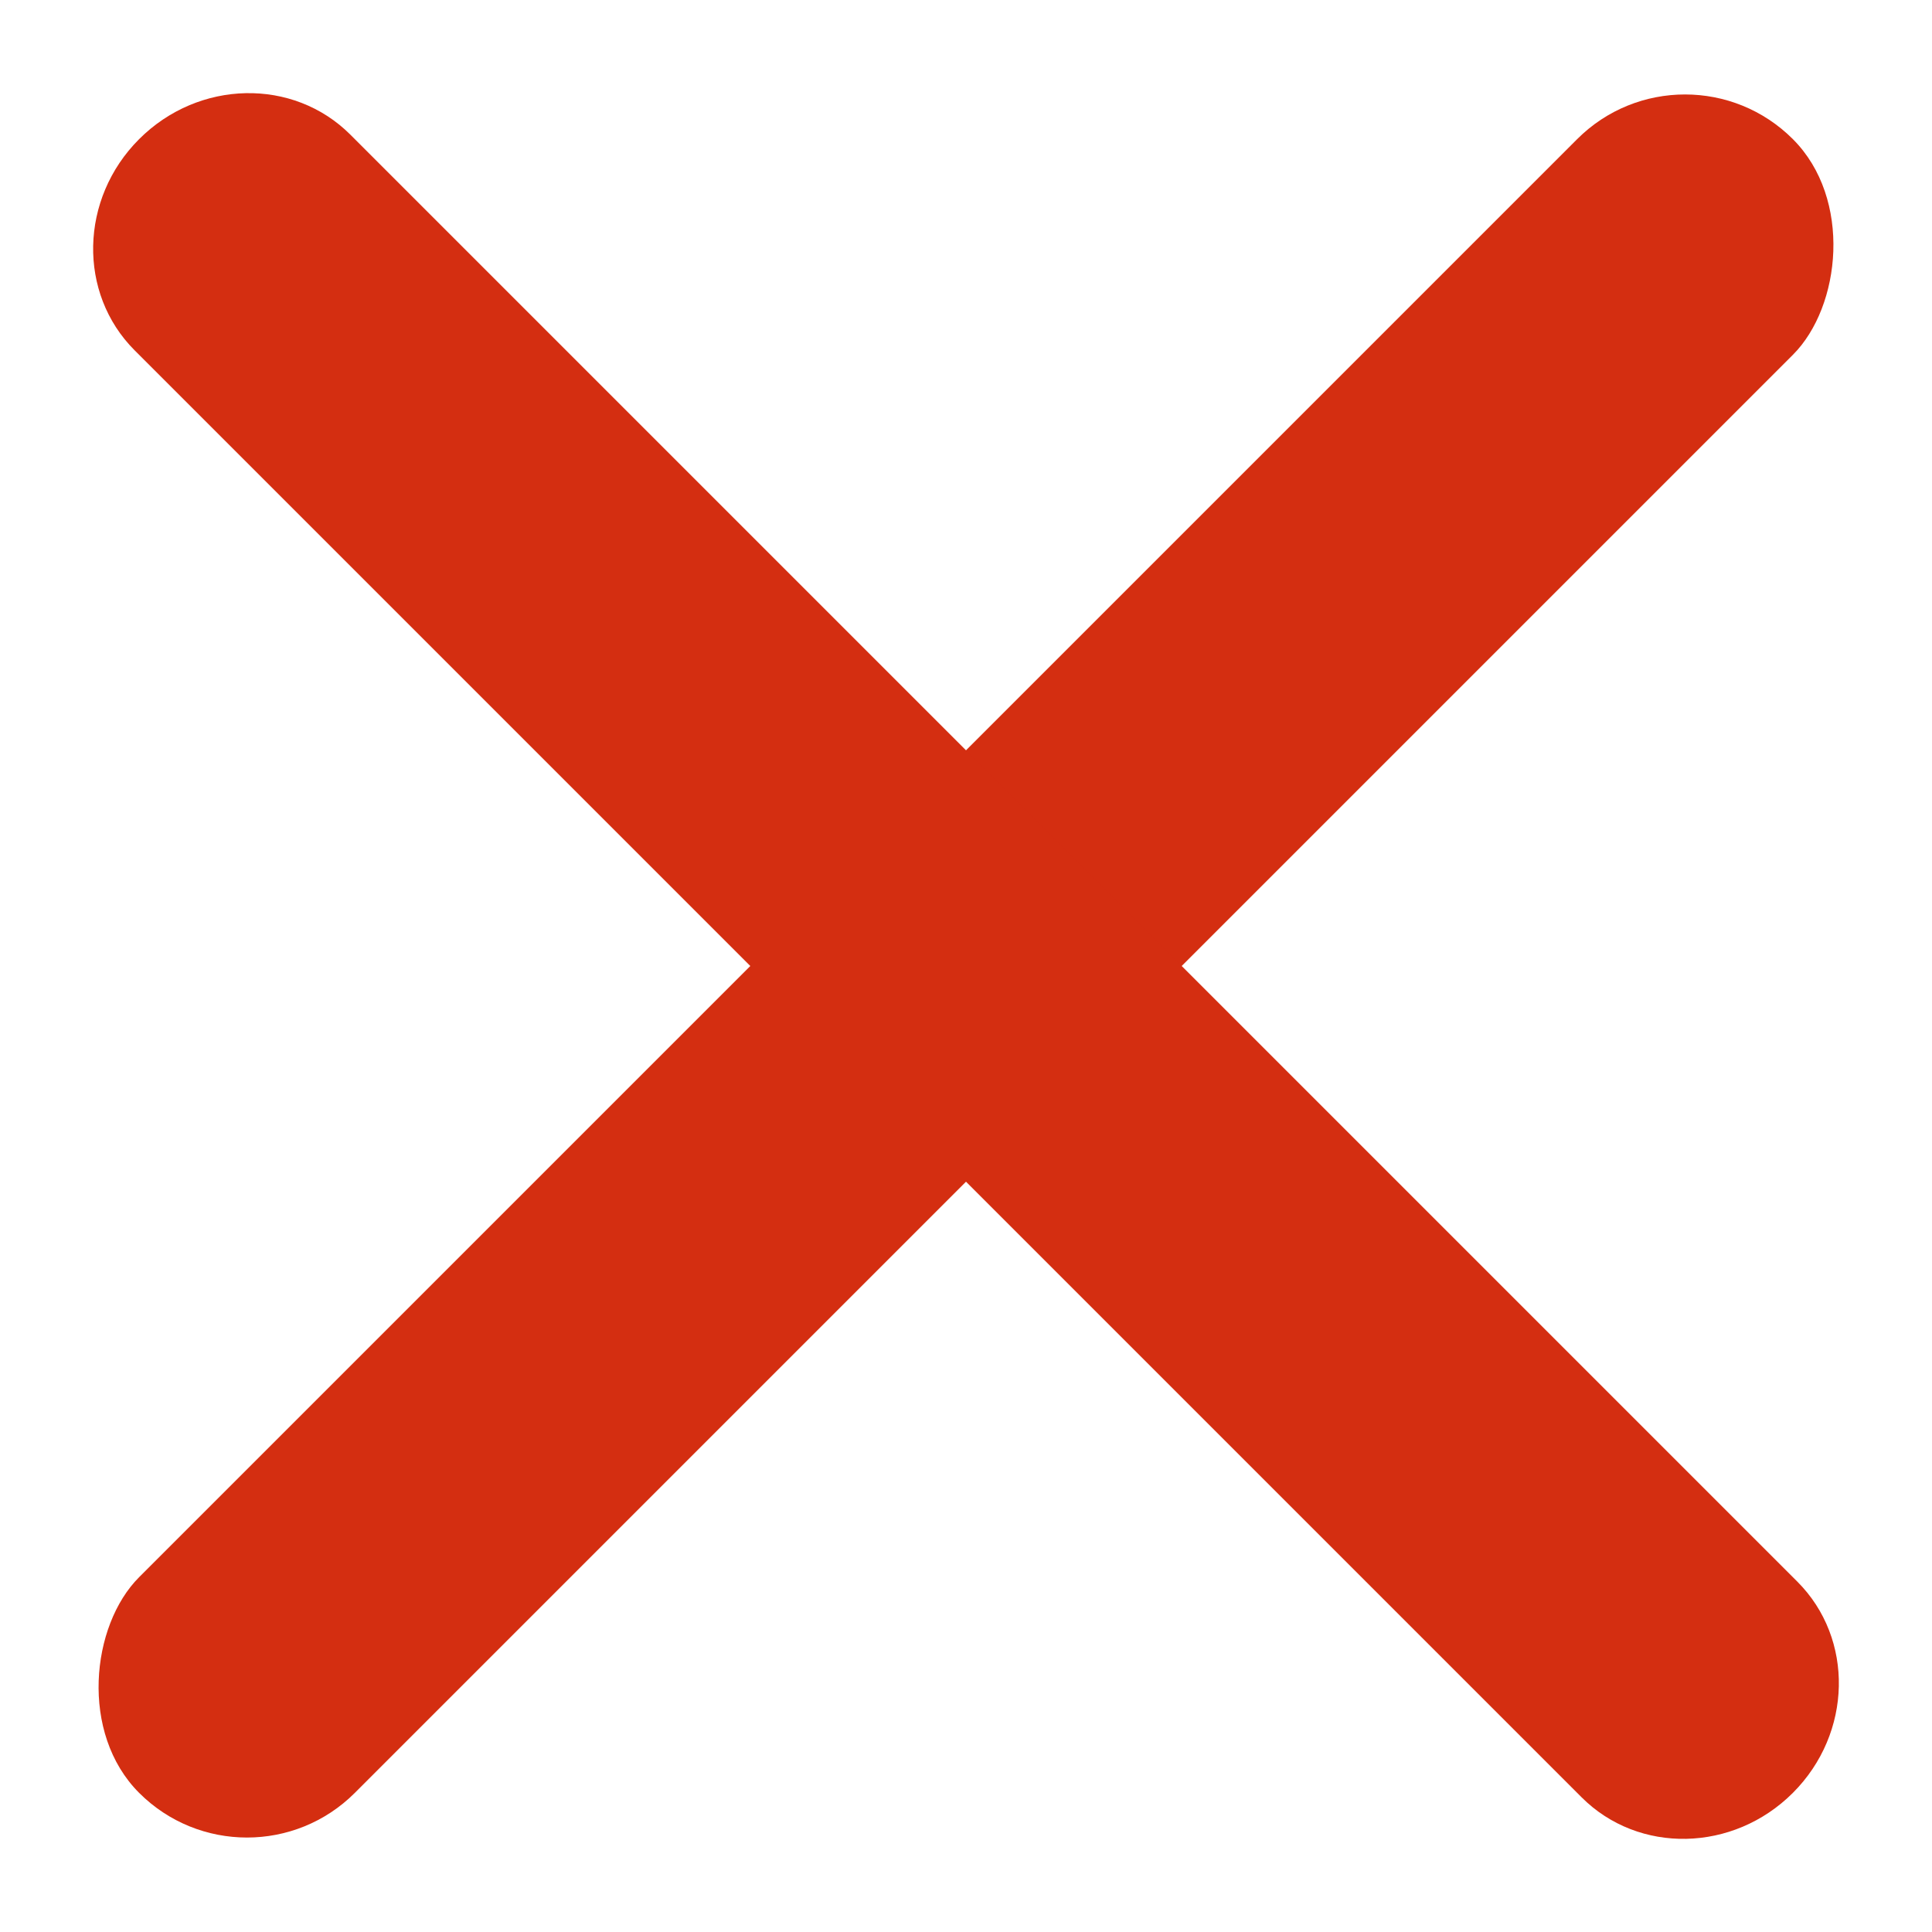 <?xml version="1.0" encoding="UTF-8"?>
<svg width="19px" height="19px" viewBox="0 0 19 19" version="1.1" xmlns="http://www.w3.org/2000/svg" xmlns:xlink="http://www.w3.org/1999/xlink">
    <!-- Generator: Sketch 51.3 (57544) - http://www.bohemiancoding.com/sketch -->
    <title>Group 8 Copy 3</title>
    <desc>Created with Sketch.</desc>
    <defs></defs>
    <g id="Page-1" stroke="none" stroke-width="1" fill="none" fill-rule="evenodd">
        <g id="корзина" transform="translate(-1325, -669)" fill="#D42E11">
            <g id="Group-8-Copy-3" transform="translate(1334.5, 678.5) rotate(-315) translate(-1334.5, -678.5) translate(1323, 667)">
                <rect id="Rectangle-14" x="10" y="0" width="3" height="23" rx="1.5"></rect>
                <path d="M23,11.5 C23,12.328 22.356,13 21.562,13 L1.438,13 C0.644,13 0,12.328 0,11.5 C0,10.672 0.644,10 1.438,10 L21.562,10 C22.356,10 23,10.672 23,11.5 Z" id="Rectangle-14"></path>
            </g>
        </g>
    </g>
</svg>